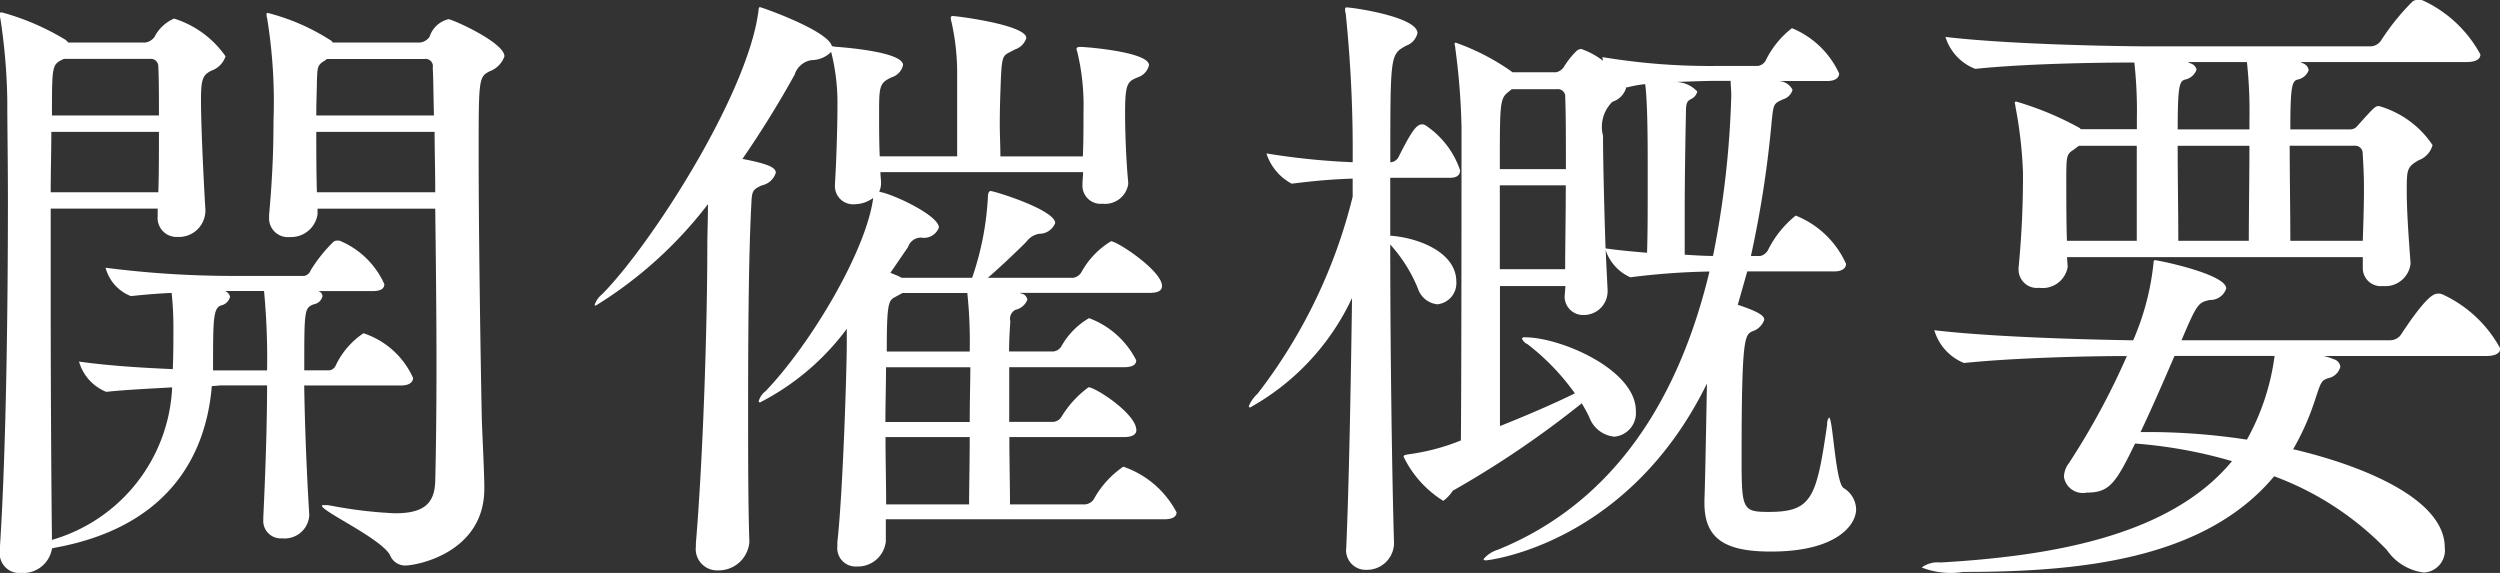 <svg id="common_nav_about.svg" data-name="common/nav_about.svg" xmlns="http://www.w3.org/2000/svg" width="87.407" height="20.031" viewBox="0 0 87.407 20.031">
  <rect x="0" y="0" width="87.407" height="20.031" fill="#333333" stroke="none"/>
  <defs>
    <style>
      .cls-1 {
        fill: #fff;
        fill-rule: evenodd;
      }
    </style>
  </defs>
  <path id="開催概要" class="cls-1" d="M728.77,20.245a2.8,2.8,0,0,0-.968,1.122,0.28,0.28,0,0,1-.242.176H726.7c0-2.112,0-2.178.33-2.31a0.372,0.372,0,0,0,.308-0.286,0.2,0.2,0,0,0-.154-0.176H729.1c0.308,0,.4-0.11.4-0.242a2.941,2.941,0,0,0-1.518-1.5,0.165,0.165,0,0,0-.11-0.022,0.209,0.209,0,0,0-.154.044,5.212,5.212,0,0,0-.792.99,0.315,0.315,0,0,1-.22.2h-2.574a34.892,34.892,0,0,1-4.379-.286,1.471,1.471,0,0,0,.88.99h0.022c0.4-.044.9-0.088,1.408-0.11A11.3,11.3,0,0,1,722.125,20c0,0.506,0,.99-0.022,1.5-0.99-.044-2.178-0.11-3.278-0.264a1.617,1.617,0,0,0,.946,1.056h0.022c0.616-.066,1.474-0.11,2.288-0.154a5.823,5.823,0,0,1-4.18,5.325l-0.022.022c-0.022-1.87-.044-5.127-0.044-8.251V15.888h3.74v0.264a0.664,0.664,0,0,0,.7.726,0.925,0.925,0,0,0,.968-0.9V15.91c-0.044-.682-0.154-2.816-0.154-3.829,0-.726.066-0.858,0.352-1.012a0.8,0.8,0,0,0,.507-0.506,3.449,3.449,0,0,0-1.8-1.32,1.382,1.382,0,0,0-.682.638,0.472,0.472,0,0,1-.33.2h-2.684l-0.088-.088a8.7,8.7,0,0,0-2.245-.968,0.058,0.058,0,0,0-.066.066,0.43,0.43,0,0,0,.022.154,20.6,20.6,0,0,1,.242,2.86c0,0.946.022,2.156,0.022,3.5,0,3.895-.066,8.911-0.286,12.212V27.9a0.686,0.686,0,0,0,.748.726,1.019,1.019,0,0,0,1.079-.858c0.022,0,.066-0.022.088-0.022,3.784-.682,5.28-3.014,5.5-5.655,0.11,0,.242-0.022.33-0.022H725.4c0,1.5-.066,3.19-0.132,4.621v0.066a0.611,0.611,0,0,0,.66.66,0.861,0.861,0,0,0,.946-0.792V26.582c-0.088-1.43-.154-3.058-0.176-4.511h3.388c0.308,0,.418-0.132.418-0.264A2.891,2.891,0,0,0,728.77,20.245Zm2.971-10.98a0.919,0.919,0,0,0-.66.616,0.472,0.472,0,0,1-.331.2h-3.058a0.172,0.172,0,0,0-.088-0.088,7.471,7.471,0,0,0-2.178-.946,0.036,0.036,0,0,0-.044.044,0.43,0.43,0,0,0,.022.154,18.251,18.251,0,0,1,.22,3.587c0,0.792-.022,1.826-0.154,3.278V16.2a0.657,0.657,0,0,0,.726.682,0.937,0.937,0,0,0,.968-0.792v-0.2h4.115c0.022,1.76.044,3.718,0.044,5.457s-0.022,3.235-.044,4.071c-0.022.814-.44,1.122-1.409,1.122a15.437,15.437,0,0,1-2.222-.264,1.08,1.08,0,0,0-.242-0.022c-0.066,0-.088,0-0.088.022,0,0.2,2.024,1.122,2.376,1.716a0.57,0.57,0,0,0,.528.374c0.44,0,2.773-.462,2.773-2.684V25.636c0-.484-0.066-1.76-0.088-2.4-0.044-2.178-.11-6.447-0.11-9.219,0-2.64,0-2.728.374-2.926a0.867,0.867,0,0,0,.528-0.528C733.7,10.08,731.873,9.265,731.741,9.265Zm-0.462,6.051h-4.137c-0.022-.748-0.022-1.474-0.022-2.112h4.137C731.257,13.842,731.279,14.546,731.279,15.316Zm-0.044-2.684H727.12c0-.506.022-0.946,0.022-1.21,0.022-.44,0-0.55.264-0.7l0.088-.066h3.411a0.254,0.254,0,0,1,.286.308C731.213,11.268,731.213,11.862,731.235,12.632Zm-9.616.572c0,0.748,0,1.518-.022,2.112h-3.762c0-.77.022-1.5,0.022-2.112h3.762Zm0-.572h-3.74c0-1.782,0-1.782.418-1.98h3.014a0.26,0.26,0,0,1,.286.264C721.619,11.356,721.619,11.972,721.619,12.632Zm3.785,8.911h-1.893c0-1.738,0-2.156.264-2.266a0.419,0.419,0,0,0,.331-0.308,0.289,0.289,0,0,0-.176-0.2h1.364A24.982,24.982,0,0,1,725.4,21.543Zm29.931,3.367a3.3,3.3,0,0,0-1.034,1.144,0.412,0.412,0,0,1-.308.176h-2.619c0-.7-0.022-1.518-0.022-2.354h4c0.33,0,.44-0.11.44-0.242,0-.572-1.43-1.5-1.672-1.5a3.573,3.573,0,0,0-.947,1.034,0.374,0.374,0,0,1-.286.176h-1.54V21.433h4c0.352,0,.44-0.11.44-0.242a3.023,3.023,0,0,0-1.65-1.474,2.62,2.62,0,0,0-.969.99,0.375,0.375,0,0,1-.286.176h-1.54c0-.374.022-0.726,0.044-1.056a0.353,0.353,0,0,1,.176-0.4,0.577,0.577,0,0,0,.418-0.352,0.25,0.25,0,0,0-.22-0.22c-0.022,0-.022-0.022-0.044-0.022h4.555c0.33,0,.418-0.11.418-0.242,0-.528-1.562-1.562-1.782-1.562a2.871,2.871,0,0,0-1.034,1.078,0.411,0.411,0,0,1-.287.2H750.6c0.462-.4,1.034-0.946,1.342-1.254a0.7,0.7,0,0,1,.462-0.286,0.591,0.591,0,0,0,.55-0.374c0-.462-2.134-1.122-2.266-1.122,0,0-.088,0-0.088.242a10.217,10.217,0,0,1-.55,2.794H747.59l-0.132-.066-0.264-.11,0.616-.9a0.477,0.477,0,0,1,.462-0.33,0.553,0.553,0,0,0,.616-0.352c0-.4-1.452-1.1-2-1.232-0.022,0-.066-0.022-0.088-0.022a0.7,0.7,0,0,0,.066-0.308c0-.11-0.022-0.242-0.022-0.374h7.086c0,0.154-.022.286-0.022,0.4v0.044a0.634,0.634,0,0,0,.7.66,0.82,0.82,0,0,0,.9-0.682V14.964c-0.066-.638-0.11-1.694-0.11-2.42,0-1.056.088-1.1,0.462-1.254a0.577,0.577,0,0,0,.374-0.418c0-.462-2.2-0.638-2.4-0.638-0.089,0-.133.022-0.133,0.066a0.166,0.166,0,0,0,.022.088,8.018,8.018,0,0,1,.221,2.112c0,0.484,0,1.056-.022,1.562h-2.883c0-.352-0.022-0.748-0.022-1.144,0-.572.022-1.144,0.044-1.694,0.044-.77.088-0.682,0.484-0.9a0.614,0.614,0,0,0,.4-0.4c0-.462-2.442-0.77-2.574-0.77a0.058,0.058,0,0,0-.066.066,0.387,0.387,0,0,0,.022.132,8.194,8.194,0,0,1,.2,1.892v2.816h-2.707c-0.022-.484-0.022-1.012-0.022-1.452,0-.99,0-1.122.463-1.32a0.577,0.577,0,0,0,.374-0.418c0-.462-2.047-0.616-2.311-0.638-0.066,0-.132-0.022-0.176-0.022-0.132-.55-2.464-1.364-2.508-1.364-0.066,0-.044.044-0.066,0.176-0.4,2.926-3.763,8.141-5.457,9.857a0.8,0.8,0,0,0-.264.374c0,0.022,0,.022.044,0.022a14.544,14.544,0,0,0,3.917-3.543c0,0.528-.022,1.1-0.022,1.408,0,2.948-.154,7.525-0.4,10.452V27.7a0.746,0.746,0,0,0,.77.836,1.078,1.078,0,0,0,1.1-.99V27.528c-0.044-1.3-.044-3.014-0.044-4.753,0-2.618.022-5.347,0.11-6.975,0.022-.506.022-0.572,0.374-0.726a0.647,0.647,0,0,0,.484-0.44c0-.176-0.242-0.308-1.166-0.484,0.638-.924,1.254-1.914,1.826-2.948a0.731,0.731,0,0,1,.594-0.506,0.982,0.982,0,0,0,.682-0.286,7.249,7.249,0,0,1,.22,1.848c0,0.836-.044,2.09-0.088,2.772v0.044a0.634,0.634,0,0,0,.7.66,1.117,1.117,0,0,0,.638-0.22c-0.242,1.848-2.178,5.1-3.762,6.755a0.673,0.673,0,0,0-.242.352,0.047,0.047,0,0,0,.044.044,8.738,8.738,0,0,0,3.036-2.574V20.6c0,0.858-.132,5.193-0.33,6.953V27.7a0.641,0.641,0,0,0,.682.7,0.982,0.982,0,0,0,1.013-.88v-0.77h9.725c0.33,0,.44-0.11.44-0.242A3.309,3.309,0,0,0,755.335,24.91Zm-5.369-1.034c0,0.88-.022,1.782-0.022,2.354h-2.9c0-.682-0.022-1.518-0.022-2.354h2.948Zm0-2.992h-2.9c0-1.76.066-1.782,0.308-1.914l0.242-.132h2.266A16.093,16.093,0,0,1,749.966,20.883Zm0.022,0.55c0,0.484-.022,1.188-0.022,1.914h-2.948c0-.66.022-1.32,0.022-1.914h2.948Zm28.853-5.3a3.6,3.6,0,0,0-.968,1.21,0.42,0.42,0,0,1-.264.2h-0.33a37.421,37.421,0,0,0,.726-4.709c0.066-.616.066-0.616,0.4-0.77a0.487,0.487,0,0,0,.33-0.33,0.564,0.564,0,0,0-.484-0.308h1.694c0.308,0,.418-0.132.418-0.264a3.119,3.119,0,0,0-1.65-1.584,3.206,3.206,0,0,0-.924,1.144,0.377,0.377,0,0,1-.264.176h-1.365a22.848,22.848,0,0,1-4.07-.308,0.328,0.328,0,0,0,.022.132,2.619,2.619,0,0,0-.77-0.418,0.272,0.272,0,0,0-.176.088,2.763,2.763,0,0,0-.418.528,0.432,0.432,0,0,1-.286.2h-1.519l-0.088-.066a8.026,8.026,0,0,0-1.892-.968,0.036,0.036,0,0,0-.044.044c0,0.044.022,0.066,0.022,0.132a24.275,24.275,0,0,1,.22,2.772c0,1.078,0,8.361-.022,10.958a7.474,7.474,0,0,1-1.826.484c-0.11.022-.176,0.022-0.176,0.088a3.734,3.734,0,0,0,1.386,1.54,1.289,1.289,0,0,0,.33-0.352,34.123,34.123,0,0,0,4.511-3.058,5.248,5.248,0,0,1,.264.484,1.034,1.034,0,0,0,.88.682,0.829,0.829,0,0,0,.748-0.9c0-1.452-2.64-2.574-3.873-2.574a0.1,0.1,0,0,0-.11.044,0.388,0.388,0,0,0,.2.2,8.109,8.109,0,0,1,1.651,1.716c-0.814.4-1.739,0.792-2.619,1.144V18.595h2.289l-0.022.286a0.643,0.643,0,0,0,.66.726,0.829,0.829,0,0,0,.836-0.814V18.727L772.2,17.341a1.6,1.6,0,0,0,.858.946h0.022a24.881,24.881,0,0,1,2.75-.2c-1.034,4.313-3.234,8.031-7.393,9.725a1.052,1.052,0,0,0-.506.33c0,0.022.022,0.044,0.088,0.044,0.044,0,4.951-.528,7.723-6.183-0.022,1.166-.066,3.609-0.088,4.049v0.132c0,1.3.792,1.694,2.333,1.694,2.31,0,2.97-.946,2.97-1.474a0.891,0.891,0,0,0-.44-0.748c-0.286-.2-0.374-2.464-0.506-2.464a0.351,0.351,0,0,0-.066.242c-0.374,2.574-.528,3.058-2.046,3.058-0.924,0-.946-0.088-0.946-1.914,0-4.2.11-4.269,0.374-4.4a0.643,0.643,0,0,0,.418-0.4c0-.132-0.132-0.264-0.925-0.528l0.331-1.166h3.036c0.308,0,.418-0.132.418-0.264A3.238,3.238,0,0,0,778.841,16.13Zm-12.96-3.168a0.165,0.165,0,0,0-.11-0.022c-0.176,0-.352.22-0.814,1.144a0.344,0.344,0,0,1-.242.176h-0.044c0-3.763,0-3.763.55-4.071a0.619,0.619,0,0,0,.4-0.44c0-.572-2.266-0.9-2.486-0.9a0.055,0.055,0,0,0-.044.066,0.43,0.43,0,0,0,.022.154,46.911,46.911,0,0,1,.242,5.193,24.767,24.767,0,0,1-3.015-.308,1.828,1.828,0,0,0,.88,1.056h0.022c1.056-.132,1.562-0.154,2.113-0.176V15.47a18.46,18.46,0,0,1-3.323,6.887,1.226,1.226,0,0,0-.308.44,0.047,0.047,0,0,0,.044.044,8.486,8.486,0,0,0,3.565-3.829c-0.044,3.213-.11,6.6-0.2,8.669v0.044a0.685,0.685,0,0,0,.7.792,0.948,0.948,0,0,0,.968-0.9V27.594c-0.066-2.178-.132-6.623-0.132-10.451a5.232,5.232,0,0,1,.968,1.54,0.8,0.8,0,0,0,.682.55,0.742,0.742,0,0,0,.66-0.792c0-1.034-1.342-1.54-2.31-1.606V14.81h2.09c0.286,0,.352-0.132.352-0.264A3.072,3.072,0,0,0,765.881,12.962Zm7.789,1.32v0.99c0,0.77,0,1.408-.022,2.156-0.506-.044-1.012-0.088-1.452-0.154-0.044-1.342-.088-3.058-0.088-3.939a1.222,1.222,0,0,1,.33-1.188,0.723,0.723,0,0,0,.484-0.506h0.044a4.436,4.436,0,0,1,.616-0.11C773.67,12.148,773.67,13.754,773.67,14.282Zm2.9-2.86c0,0.154.022,0.308,0.022,0.528a32.919,32.919,0,0,1-.638,5.589c-0.286,0-.638-0.022-0.99-0.044V16.13c0-1.276.022-2.574,0.044-3.631,0-.308.044-0.374,0.176-0.44a0.4,0.4,0,0,0,.22-0.264,1.04,1.04,0,0,0-.858-0.33c0.572-.022,1.144-0.044,1.54-0.044h0.484Zm-5.764,3.653c0,1.056-.022,2.134-0.022,2.926H768.5V15.074h2.311Zm0-.572H768.5c0-2.332,0-2.464.308-2.706l0.11-.088H770.5a0.255,0.255,0,0,1,.286.286C770.81,12.522,770.81,13.468,770.81,14.5Zm29.953-5.9a0.279,0.279,0,0,0-.132-0.022,0.328,0.328,0,0,0-.22.066,8.088,8.088,0,0,0-1.1,1.364,0.456,0.456,0,0,1-.374.2h-7.613c-1.276,0-5.016-.066-7.239-0.33A1.743,1.743,0,0,0,785.118,11h0.022c1.7-.176,4.137-0.22,5.545-0.22a15.587,15.587,0,0,1,.088,1.98v0.352h-1.958l-0.044-.044a10.876,10.876,0,0,0-2.222-.924,0.047,0.047,0,0,0-.044.044c0,0.044.022,0.066,0.022,0.132a14.939,14.939,0,0,1,.264,2.31,33.033,33.033,0,0,1-.154,3.323v0.088a0.644,0.644,0,0,0,.726.616,0.886,0.886,0,0,0,.99-0.726V17.913l-0.022-.33h10.341v0.374a0.629,0.629,0,0,0,.7.638,0.89,0.89,0,0,0,.969-0.77V17.781c-0.066-.88-0.132-1.8-0.132-2.486,0-.77,0-0.858.418-1.1a0.777,0.777,0,0,0,.484-0.528,3.357,3.357,0,0,0-1.871-1.364c-0.132,0-.154.022-0.748,0.682a0.323,0.323,0,0,1-.286.132h-2.068c0-1.54.066-1.672,0.242-1.738a0.519,0.519,0,0,0,.4-0.33,0.3,0.3,0,0,0-.2-0.242l-0.088-.044H802.3c0.374,0,.484-0.132.484-0.264A4.369,4.369,0,0,0,800.763,8.605Zm0.682,10.275a0.279,0.279,0,0,0-.132-0.022c-0.132,0-.374.022-1.3,1.43a0.458,0.458,0,0,1-.375.2h-7.3c0.55-1.3.595-1.32,0.991-1.408a0.584,0.584,0,0,0,.572-0.4c0-.506-2.377-0.99-2.487-0.99-0.066,0-.044.044-0.066,0.2a9.091,9.091,0,0,1-.7,2.6c-1.518-.022-4.907-0.11-6.953-0.352a1.777,1.777,0,0,0,1.034,1.144h0.022c1.695-.176,4.247-0.242,5.677-0.242a25.779,25.779,0,0,1-2.024,3.741,0.819,0.819,0,0,0-.176.484,0.666,0.666,0,0,0,.792.55c0.792,0,1.012-.308,1.694-1.716a16.507,16.507,0,0,1,3.389.616c-2.179,2.64-6.381,3.322-10.188,3.543a0.935,0.935,0,0,0-.66.176,2.794,2.794,0,0,0,1.452.154c4.049,0,8.428-.418,10.87-3.344a10.544,10.544,0,0,1,3.938,2.574,1.85,1.85,0,0,0,1.3.792,0.778,0.778,0,0,0,.726-0.88c0-1.694-2.861-2.86-5.3-3.432a8.948,8.948,0,0,0,.748-1.672c0.22-.66.22-0.726,0.484-0.814a0.538,0.538,0,0,0,.418-0.4,0.311,0.311,0,0,0-.242-0.264,1.675,1.675,0,0,0-.352-0.11h5.7c0.374,0,.484-0.132.484-0.264A4.369,4.369,0,0,0,801.445,18.881Zm-5.853,2.156a8.194,8.194,0,0,1-.968,2.927,22.765,22.765,0,0,0-3.719-.264c0.418-.88.836-1.848,1.188-2.662h3.5Zm3.08-4.026h-2.53c0-1.1-.022-2.222-0.022-3.322h2.266a0.26,0.26,0,0,1,.286.264c0.022,0.374.044,0.748,0.044,1.144C798.716,15.69,798.694,16.328,798.672,17.011Zm-3.96-3.322c0,1.012-.022,2.42-0.022,3.323h-2.465c0-1.1-.022-2.222-0.022-3.322h2.509Zm-3.939,3.323h-2.442c-0.022-.682-0.022-1.43-0.022-2.024,0-.968,0-0.99.264-1.166l0.176-.132h2.024v3.323Zm3.939-3.895H792.2c0-1.54.066-1.672,0.242-1.738a0.54,0.54,0,0,0,.418-0.352,0.3,0.3,0,0,0-.22-0.22l-0.088-.044h2.069a15.926,15.926,0,0,1,.088,2v0.352Z" transform="translate(-716.062 -8.594)"/>
</svg>
